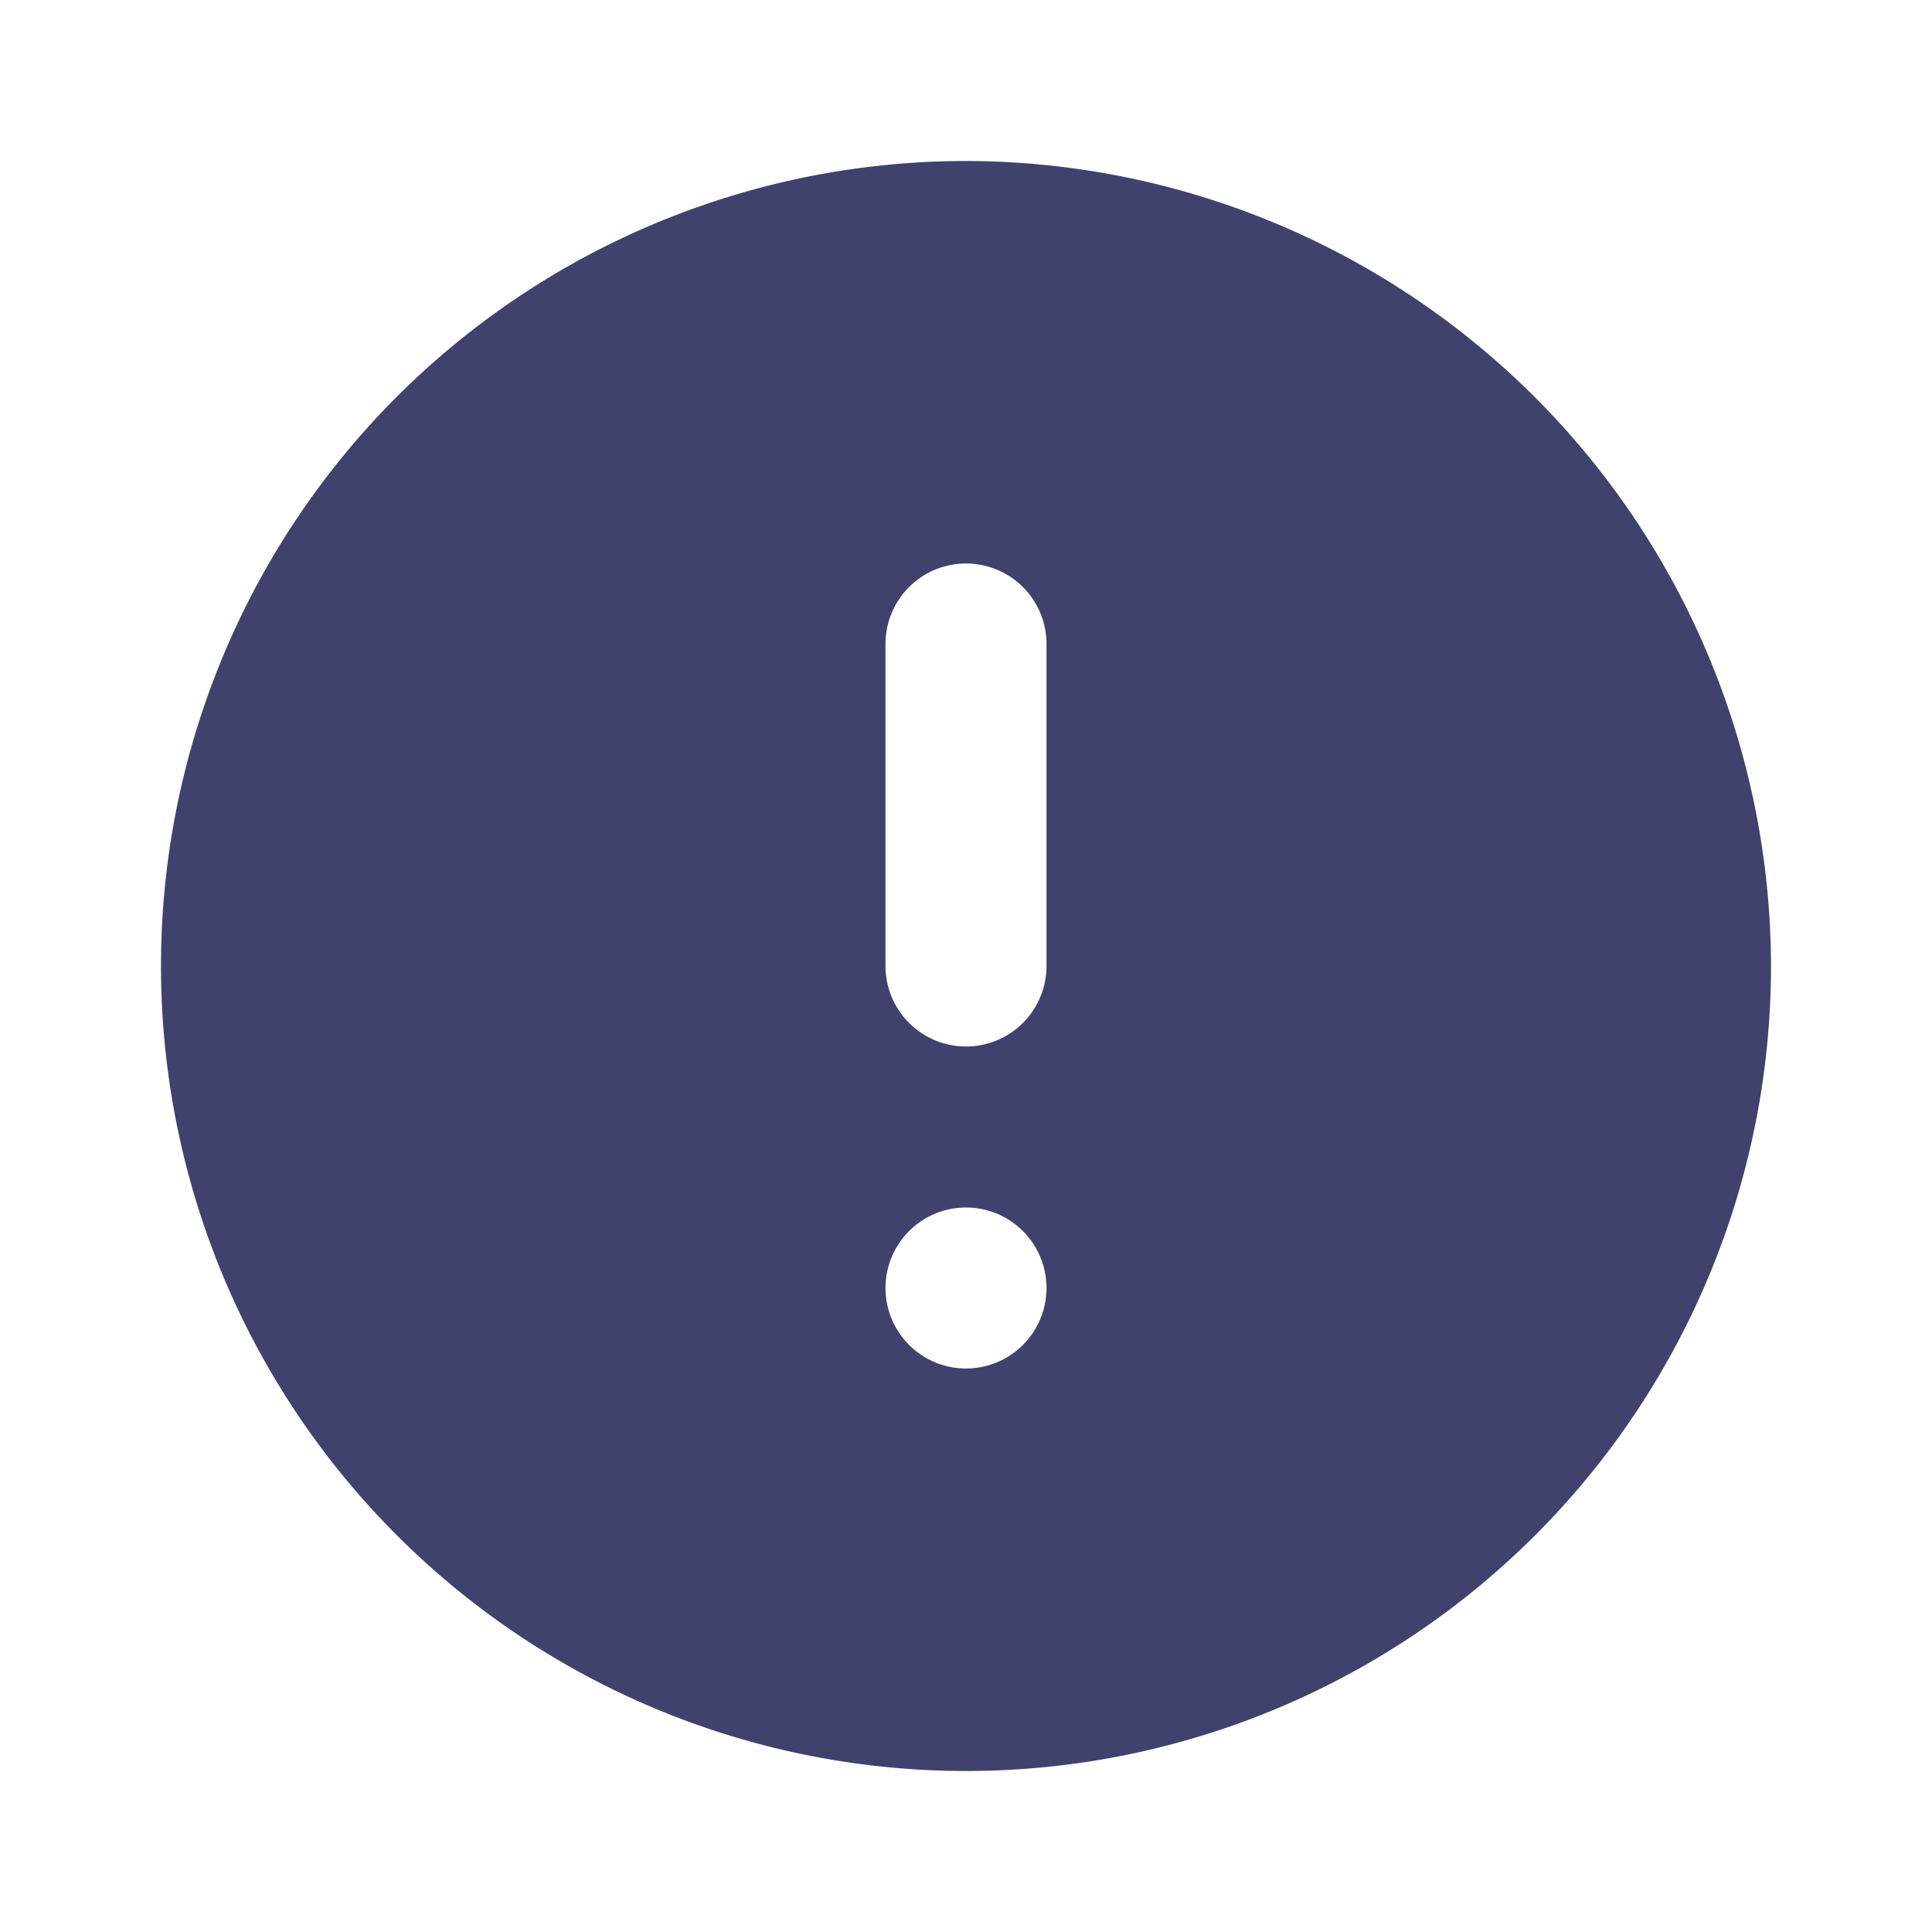 <?xml version="1.0" encoding="utf-8"?><!-- Скачано с сайта svg4.ru / Downloaded from svg4.ru -->
<svg width="800px" height="800px" viewBox="0 0 24 24" id="magicoon-Filled" xmlns="http://www.w3.org/2000/svg">
<defs>
<style>.cls-1{fill:#41416e;}</style>
</defs>
<title>exclamation-circle</title>
<g id="exclamation-circle-Filled">
<path id="exclamation-circle-Filled-2" data-name="exclamation-circle-Filled" class="cls-1" d="M12,2A10,10,0,1,0,22,12,10.016,10.016,0,0,0,12,2Zm0,15a1,1,0,1,1,1-1A1,1,0,0,1,12,17Zm1-5a1,1,0,0,1-2,0V8a1,1,0,0,1,2,0Z"/>
</g>
</svg>